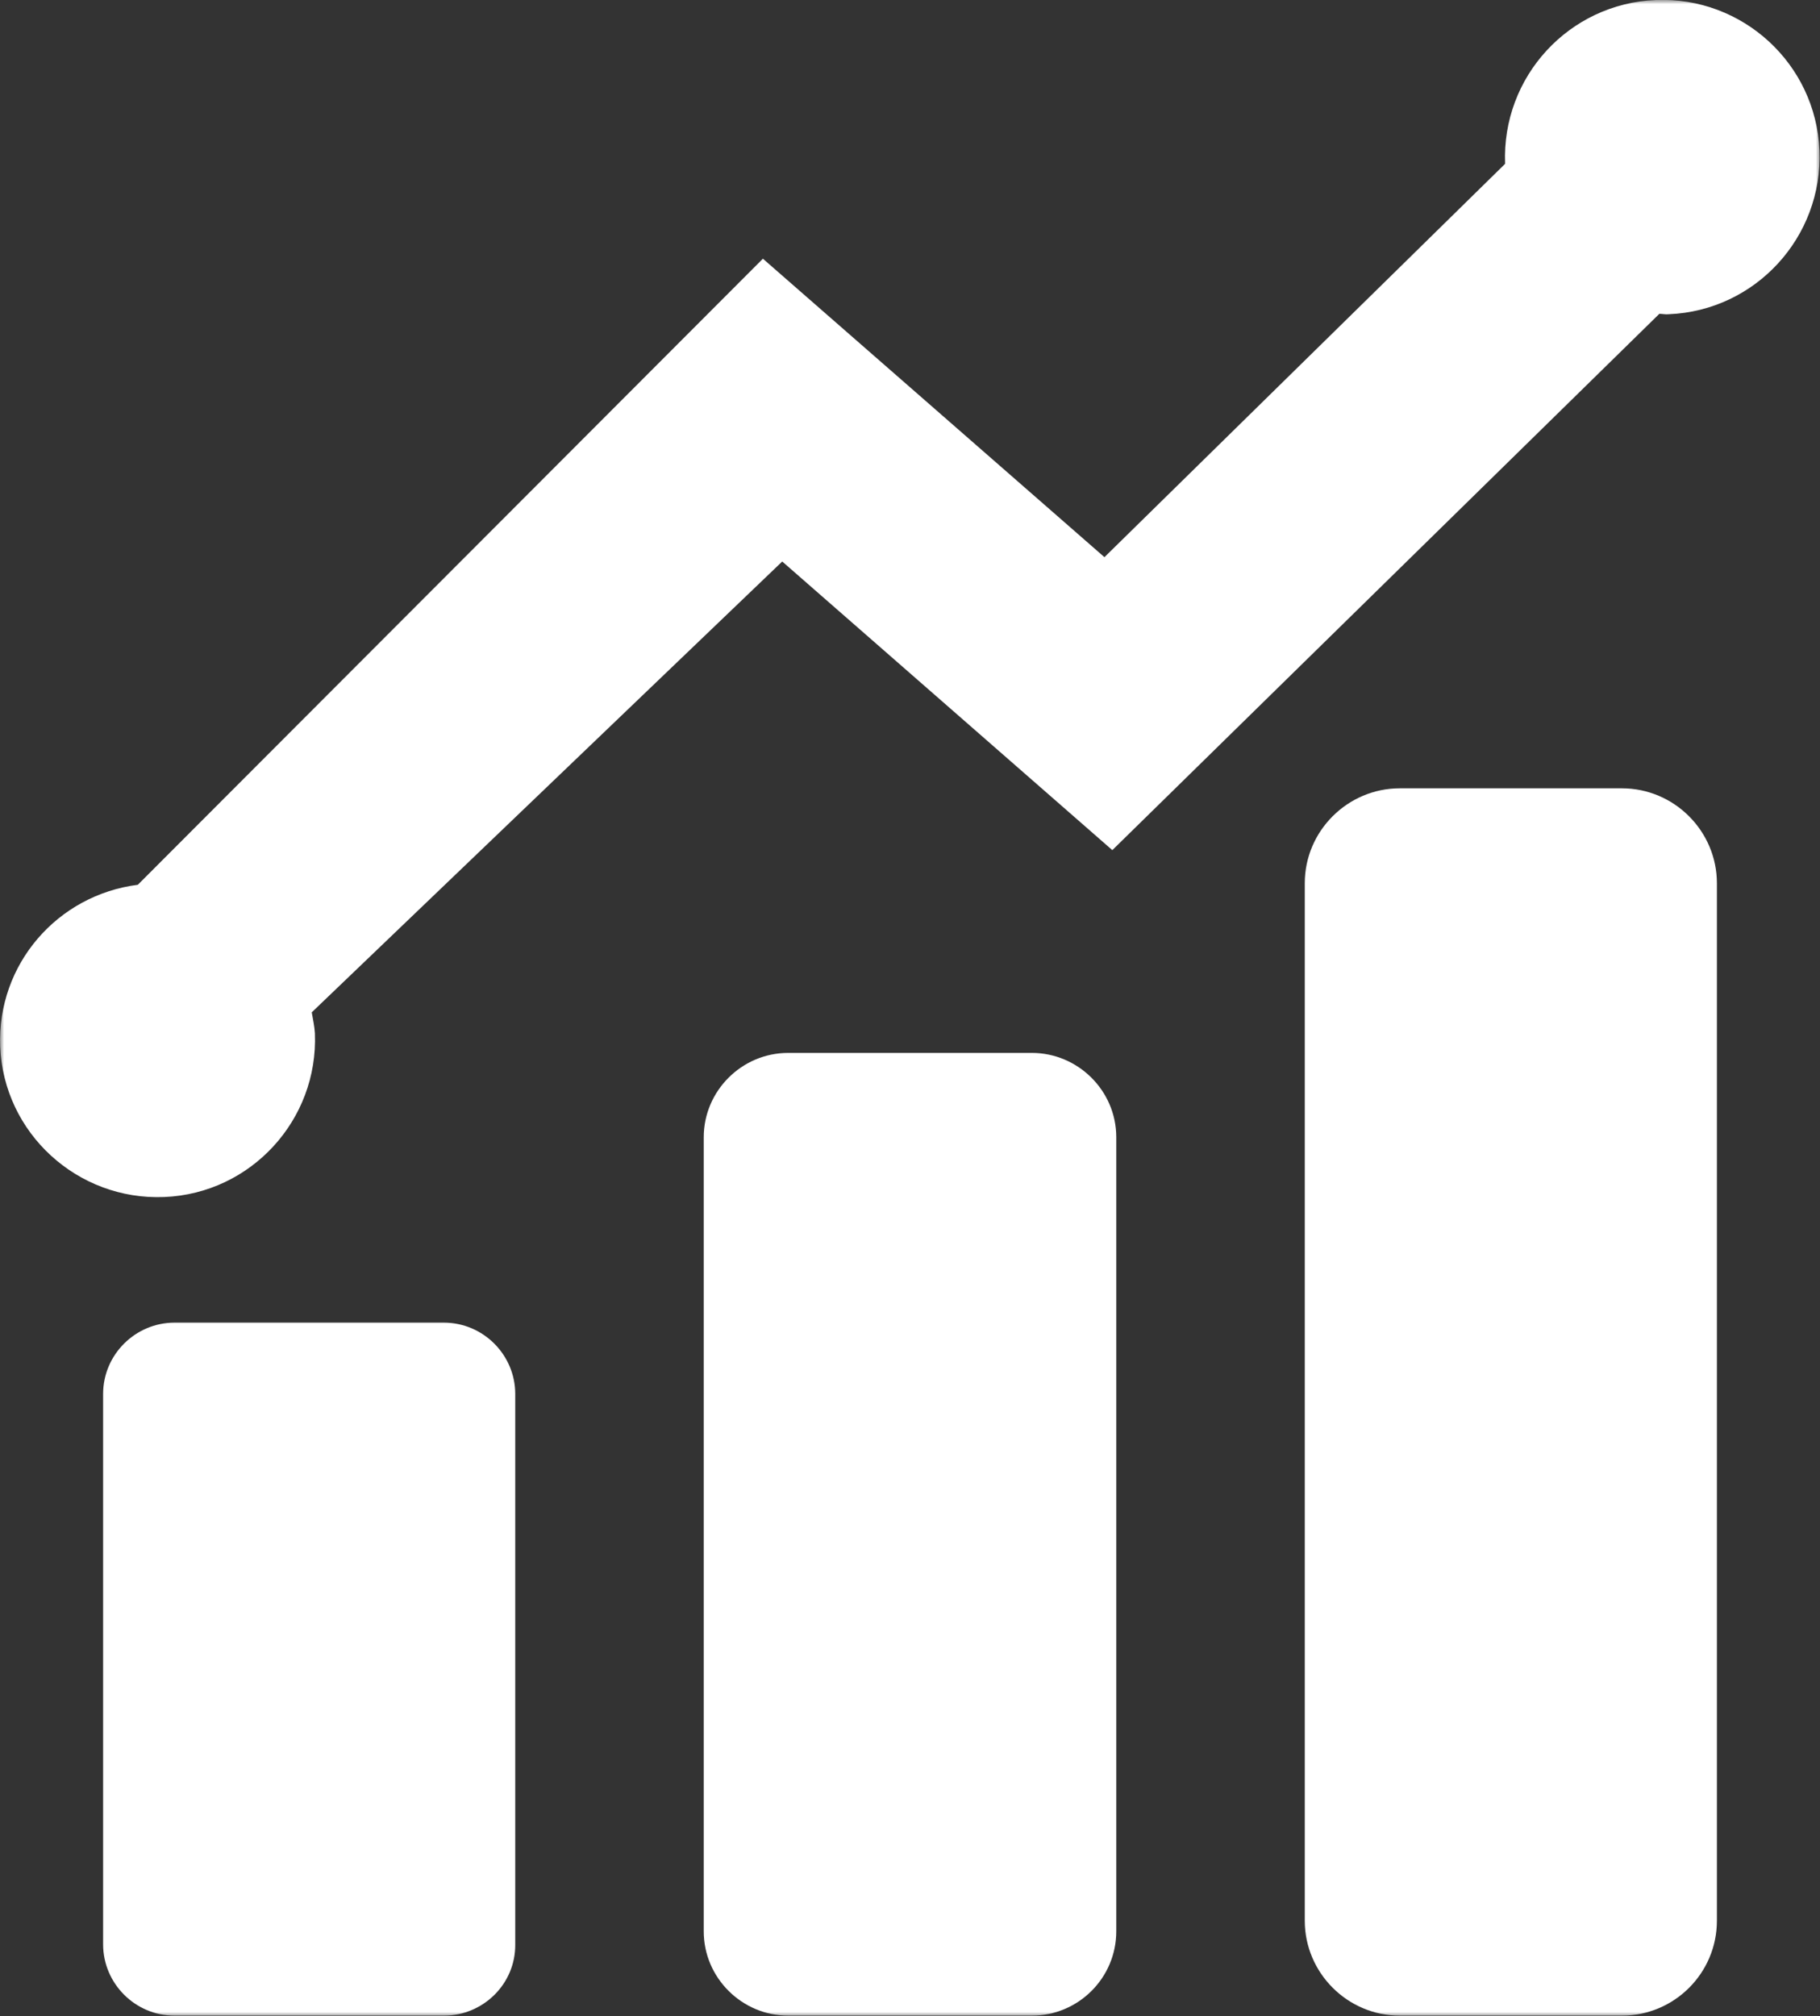 <svg width="223" height="247" viewBox="0 0 223 247" fill="none" xmlns="http://www.w3.org/2000/svg">
<rect x="0" y="0" width="223" height="247" fill="#333333" stroke="none"/>
<g clip-path="url(#clip0_812_10)">
<mask id="mask0_812_10" style="mask-type:luminance" maskUnits="userSpaceOnUse" x="0" y="0" width="223" height="247">
<path d="M223 0H0V247H223V0Z" fill="white"/>
</mask>
<g mask="url(#mask0_812_10)">
<path d="M54.385 246.953H21.381C16.549 246.953 12.635 242.997 12.635 238.221V170.779C12.635 165.954 16.597 162.047 21.381 162.047H54.385C59.217 162.047 63.131 166.002 63.131 170.779V238.221C63.18 243.046 59.217 246.953 54.385 246.953Z" fill="white"/>
<path d="M126.432 246.952H96.569C90.916 246.952 86.228 242.321 86.228 236.628V139.324C86.228 133.679 90.868 129 96.569 129H126.432C132.086 129 136.773 133.631 136.773 139.324V236.628C136.773 242.321 132.134 246.952 126.432 246.952Z" fill="white"/>
<path d="M198.722 246.953H171.516C165.09 246.953 159.871 241.695 159.871 235.327V108.208C159.871 101.792 165.138 96.582 171.516 96.582H198.722C205.148 96.582 210.367 101.84 210.367 108.208V235.327C210.367 241.743 205.148 246.953 198.722 246.953Z" fill="white"/>
<path d="M202.877 0.001C192.246 0.435 183.984 9.408 184.418 20.07L135.324 68.263L93.477 31.696L16.887 108.401C7.029 109.655 -0.364 118.146 0.022 128.229C0.457 138.842 9.493 147.091 20.124 146.657C30.755 146.223 39.018 137.201 38.583 126.588C38.535 125.72 38.342 124.899 38.197 124.031L95.844 68.794L136.29 104.156L203.313 38.45C203.699 38.45 204.086 38.546 204.472 38.498C215.103 38.064 223.366 29.043 222.931 18.429C222.496 7.816 213.508 -0.433 202.877 0.001Z" fill="white"/>
</g>
</g>
<defs>
<clipPath id="clip0_812_10">
<rect width="223" height="247" fill="white"/>
</clipPath>
</defs>
</svg>
